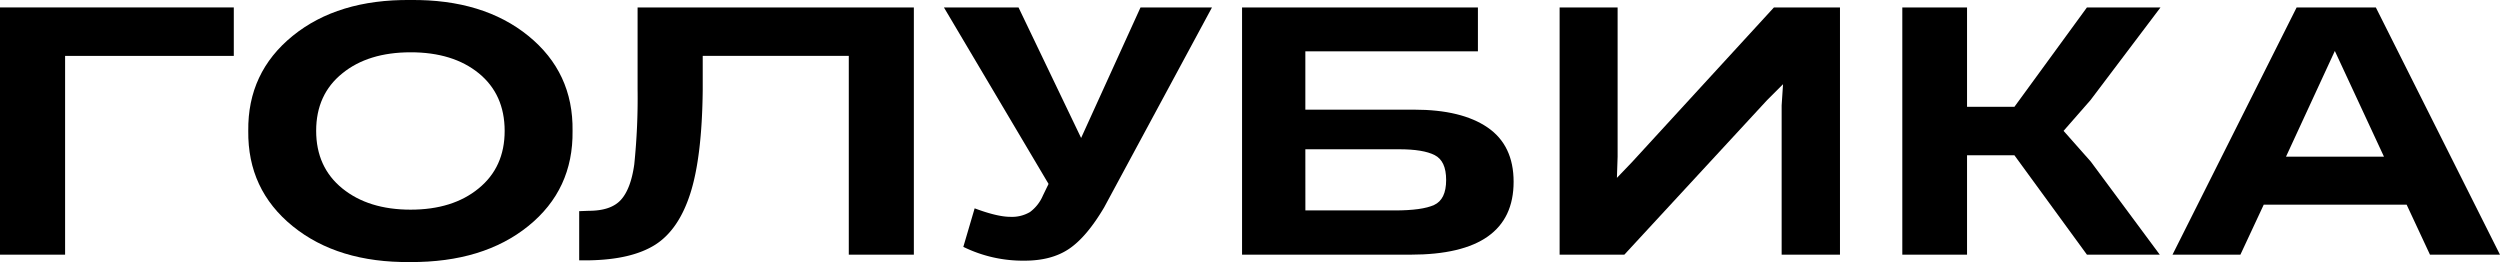<?xml version="1.0" encoding="UTF-8"?> <svg xmlns="http://www.w3.org/2000/svg" id="Слой_1" data-name="Слой 1" viewBox="0 0 750.01 78.63"> <path d="M0,76.4V2.23H70.14V16.77H19.53V76.4Z"></path> <path d="M74.48,39.26q-.21-17.5,13.32-28.49T123.18,0Q145-.21,158.51,10.77t13.26,28.49Q172,56.89,158.51,67.8T123.08,78.62q-21.75.21-35.28-10.77T74.48,39.26Zm69.07,17.3q7.86-6.37,7.85-17.3T143.66,22q-7.75-6.32-20.48-6.31T102.71,22q-7.86,6.32-7.86,17.24t7.86,17.3q7.85,6.36,20.47,6.36T143.55,56.56Z"></path> <path d="M274.16,2.23V76.4H254.64V16.77H210.82V27q-.21,20.05-3.71,31T196.55,73.43q-7.06,4.45-19.79,4.67h-3V63.35l2.87-.11q6.68,0,9.65-3.29t4-10.61a194.66,194.66,0,0,0,1-22.6V2.23Z"></path> <path d="M289,74.06,292.4,62.5q6.8,2.55,10.72,2.55A10.62,10.62,0,0,0,309,63.61a11.94,11.94,0,0,0,3.87-4.93l1.7-3.5L283.18,2.23h22.38l18.78,39.16L342.16,2.23H363.6l-32.36,60Q326,71.09,320.73,74.65T307.37,78.2A40.47,40.47,0,0,1,289,74.06Z"></path> <path d="M372.62,76.4V2.23h70.76V15.39H391.61V32.9h32.68q14.2,0,22,5.35t7.8,16.29q0,21.85-30.87,21.86Zm19-13.27h26.84q8.18,0,11.78-1.64c2.4-1.1,3.61-3.59,3.61-7.48s-1.16-6.31-3.45-7.48-5.85-1.75-10.67-1.75H391.61Z"></path> <path d="M467.89,76.4V2.23h17.4V47l-.21,6.36,4.57-4.77L532.19,2.23H552V76.4h-17.5V31.62l.42-6.36L530.17,30,487.31,76.4Z"></path> <path d="M619.08,39.26l8.17,9.23L647.94,76.4H626.09L604.33,46.58H590.12V76.4H570.7V2.23h19.42V32.05h14.21L626.09,2.23h22.07l-21,27.8Z"></path> <path d="M729,76.4l-7-15H679.13l-7,15H651.76L689,2.23h23.76L750,76.4ZM685.81,47H715.2L700.46,15.29Z"></path> </svg> 